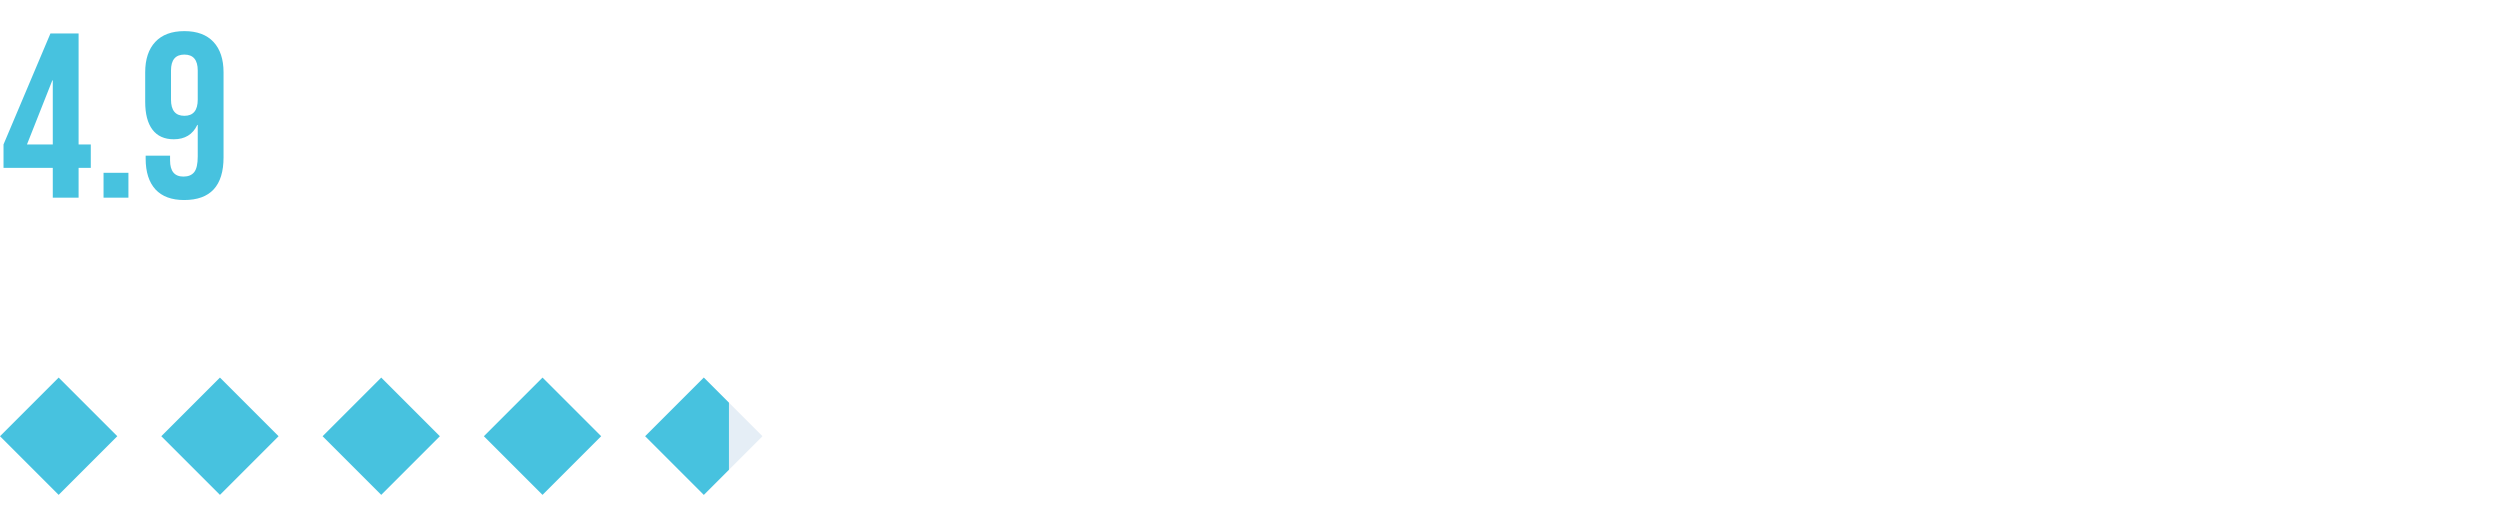 <svg width="341" height="72" viewBox="0 0 341 72" fill="none" xmlns="http://www.w3.org/2000/svg">
  <path d="M7.2 22.901H0.48V19.701L6.88 4.565H10.72V19.701H12.384V22.901H10.72V26.965H7.2V22.901ZM7.2 19.701V10.965H7.136L3.68 19.701H7.2ZM14.124 23.573H17.517V26.965H14.124V23.573ZM25.116 27.285C23.409 27.285 22.108 26.805 21.212 25.845C20.316 24.863 19.868 23.466 19.868 21.653V21.237H23.196V21.877C23.196 23.349 23.804 24.085 25.02 24.085C25.681 24.085 26.172 23.882 26.492 23.477C26.812 23.072 26.972 22.357 26.972 21.333V17.045H26.908C26.289 18.346 25.222 18.997 23.708 18.997C22.428 18.997 21.457 18.559 20.796 17.685C20.134 16.81 19.804 15.541 19.804 13.877V9.877C19.804 8.085 20.262 6.698 21.18 5.717C22.097 4.736 23.42 4.245 25.148 4.245C26.876 4.245 28.198 4.736 29.116 5.717C30.033 6.698 30.492 8.085 30.492 9.877V21.461C30.492 25.343 28.7 27.285 25.116 27.285ZM25.148 15.797C26.364 15.797 26.972 15.061 26.972 13.589V9.621C26.972 8.17 26.364 7.445 25.148 7.445C23.932 7.445 23.324 8.17 23.324 9.621V13.589C23.324 15.061 23.932 15.797 25.148 15.797Z" fill="#47C2DF"/>
  <path d="M45.901 4.565H48.941L40.109 26.965H37.069L45.901 4.565ZM60.808 27.285C59.101 27.285 57.8 26.805 56.904 25.845C56.008 24.863 55.56 23.466 55.56 21.653V19.893H58.888V21.909C58.888 23.36 59.496 24.085 60.712 24.085C61.928 24.085 62.536 23.36 62.536 21.909V16.885C62.536 15.413 61.928 14.677 60.712 14.677C59.496 14.677 58.888 15.413 58.888 16.885V17.077H55.56L56.2 4.565H65.48V7.765H59.336L59.048 13.109H59.112C59.773 12.021 60.786 11.477 62.152 11.477C63.432 11.477 64.402 11.914 65.064 12.789C65.725 13.664 66.056 14.933 66.056 16.597V21.653C66.056 23.466 65.608 24.863 64.712 25.845C63.816 26.805 62.514 27.285 60.808 27.285ZM68.468 23.573H71.86V26.965H68.468V23.573ZM79.588 27.285C77.859 27.285 76.537 26.794 75.62 25.813C74.702 24.831 74.243 23.445 74.243 21.653V9.877C74.243 8.085 74.702 6.698 75.62 5.717C76.537 4.736 77.859 4.245 79.588 4.245C81.316 4.245 82.638 4.736 83.555 5.717C84.473 6.698 84.931 8.085 84.931 9.877V21.653C84.931 23.445 84.473 24.831 83.555 25.813C82.638 26.794 81.316 27.285 79.588 27.285ZM79.588 24.085C80.803 24.085 81.412 23.349 81.412 21.877V9.653C81.412 8.181 80.803 7.445 79.588 7.445C78.371 7.445 77.763 8.181 77.763 9.653V21.877C77.763 23.349 78.371 24.085 79.588 24.085Z" fill="white"/>
  <path d="M141.233 21.965V11.783H147.378V12.877H142.466V16.317H147.06V17.411H142.466V20.871H147.457V21.965H141.233ZM150.316 14.329L152.146 17.451L153.975 14.329H155.327L152.862 18.147L155.327 21.965H153.975L152.146 19.002L150.316 21.965H148.964L151.39 18.147L148.964 14.329H150.316ZM156.783 21.965V21.07L161.118 15.502V15.422H156.922V14.329H162.629V15.263L158.414 20.791V20.871H162.769V21.965H156.783ZM167.559 22.124C166.823 22.124 166.188 21.962 165.655 21.637C165.124 21.309 164.715 20.851 164.427 20.265C164.142 19.675 163.999 18.988 163.999 18.206C163.999 17.424 164.142 16.735 164.427 16.138C164.715 15.538 165.116 15.071 165.63 14.736C166.147 14.398 166.75 14.229 167.439 14.229C167.837 14.229 168.23 14.295 168.618 14.428C169.006 14.56 169.358 14.776 169.677 15.074C169.995 15.369 170.248 15.76 170.437 16.247C170.626 16.735 170.721 17.335 170.721 18.047V18.544H164.834V17.53H169.528C169.528 17.099 169.441 16.715 169.269 16.377C169.1 16.039 168.858 15.772 168.543 15.576C168.232 15.381 167.864 15.283 167.439 15.283C166.972 15.283 166.568 15.399 166.226 15.631C165.888 15.86 165.628 16.158 165.446 16.526C165.264 16.894 165.172 17.288 165.172 17.709V18.385C165.172 18.962 165.272 19.451 165.471 19.852C165.673 20.25 165.953 20.553 166.311 20.762C166.669 20.967 167.085 21.07 167.559 21.07C167.867 21.07 168.145 21.027 168.394 20.941C168.646 20.851 168.863 20.719 169.045 20.543C169.228 20.364 169.368 20.142 169.468 19.877L170.601 20.195C170.482 20.579 170.282 20.918 170 21.209C169.718 21.497 169.37 21.723 168.956 21.885C168.541 22.044 168.076 22.124 167.559 22.124ZM173.679 11.783V21.965H172.506V11.783H173.679ZM177.001 11.783V21.965H175.828V11.783H177.001ZM182.352 22.124C181.616 22.124 180.981 21.962 180.448 21.637C179.917 21.309 179.508 20.851 179.22 20.265C178.935 19.675 178.792 18.988 178.792 18.206C178.792 17.424 178.935 16.735 179.22 16.138C179.508 15.538 179.909 15.071 180.423 14.736C180.94 14.398 181.543 14.229 182.232 14.229C182.63 14.229 183.023 14.295 183.411 14.428C183.798 14.56 184.151 14.776 184.47 15.074C184.788 15.369 185.041 15.76 185.23 16.247C185.419 16.735 185.514 17.335 185.514 18.047V18.544H179.627V17.53H184.32C184.32 17.099 184.234 16.715 184.062 16.377C183.893 16.039 183.651 15.772 183.336 15.576C183.025 15.381 182.657 15.283 182.232 15.283C181.765 15.283 181.361 15.399 181.019 15.631C180.681 15.86 180.421 16.158 180.239 16.526C180.057 16.894 179.965 17.288 179.965 17.709V18.385C179.965 18.962 180.065 19.451 180.264 19.852C180.466 20.25 180.746 20.553 181.104 20.762C181.462 20.967 181.878 21.07 182.352 21.07C182.66 21.07 182.938 21.027 183.187 20.941C183.439 20.851 183.656 20.719 183.838 20.543C184.021 20.364 184.161 20.142 184.261 19.877L185.394 20.195C185.275 20.579 185.075 20.918 184.793 21.209C184.511 21.497 184.163 21.723 183.749 21.885C183.334 22.044 182.869 22.124 182.352 22.124ZM188.472 17.371V21.965H187.298V14.329H188.432V15.522H188.531C188.71 15.134 188.982 14.822 189.347 14.587C189.711 14.348 190.182 14.229 190.759 14.229C191.276 14.229 191.728 14.335 192.116 14.547C192.504 14.756 192.805 15.074 193.021 15.502C193.236 15.926 193.344 16.463 193.344 17.113V21.965H192.171V17.192C192.171 16.592 192.015 16.125 191.703 15.79C191.392 15.452 190.964 15.283 190.421 15.283C190.046 15.283 189.711 15.364 189.416 15.527C189.125 15.689 188.894 15.926 188.725 16.238C188.556 16.549 188.472 16.927 188.472 17.371ZM198.809 14.329V15.323H194.852V14.329H198.809ZM196.005 12.499H197.178V19.777C197.178 20.109 197.226 20.357 197.322 20.523C197.422 20.686 197.548 20.795 197.7 20.851C197.856 20.904 198.02 20.931 198.192 20.931C198.322 20.931 198.428 20.924 198.511 20.911C198.594 20.894 198.66 20.881 198.71 20.871L198.948 21.925C198.869 21.955 198.758 21.985 198.615 22.015C198.473 22.048 198.292 22.064 198.073 22.064C197.742 22.064 197.417 21.993 197.099 21.851C196.784 21.708 196.522 21.491 196.313 21.199C196.108 20.908 196.005 20.54 196.005 20.096V12.499ZM208.111 11.306L204.83 23.496H203.756L207.037 11.306H208.111ZM216.601 22.104C216.018 22.104 215.492 21.988 215.025 21.756C214.558 21.524 214.183 21.206 213.901 20.802C213.62 20.397 213.466 19.936 213.439 19.419H214.632C214.679 19.88 214.887 20.261 215.259 20.563C215.633 20.861 216.081 21.01 216.601 21.01C217.019 21.01 217.39 20.913 217.715 20.717C218.043 20.521 218.3 20.253 218.485 19.912C218.674 19.567 218.769 19.177 218.769 18.743C218.769 18.299 218.671 17.903 218.475 17.555C218.283 17.204 218.018 16.927 217.68 16.725C217.342 16.523 216.956 16.42 216.521 16.416C216.21 16.413 215.89 16.461 215.562 16.561C215.234 16.657 214.964 16.781 214.752 16.934L213.598 16.794L214.215 11.783H219.504V12.877H215.249L214.891 15.88H214.95C215.159 15.714 215.421 15.576 215.736 15.467C216.051 15.358 216.379 15.303 216.72 15.303C217.343 15.303 217.899 15.452 218.386 15.75C218.876 16.045 219.261 16.45 219.539 16.963C219.821 17.477 219.962 18.064 219.962 18.723C219.962 19.373 219.816 19.953 219.524 20.463C219.236 20.971 218.838 21.372 218.331 21.666C217.824 21.958 217.247 22.104 216.601 22.104ZM225.258 22.104C224.509 22.104 223.871 21.9 223.344 21.492C222.817 21.082 222.414 20.487 222.136 19.708C221.857 18.925 221.718 17.981 221.718 16.874C221.718 15.774 221.857 14.834 222.136 14.055C222.417 13.273 222.822 12.676 223.349 12.265C223.879 11.851 224.515 11.644 225.258 11.644C226 11.644 226.635 11.851 227.162 12.265C227.692 12.676 228.097 13.273 228.375 14.055C228.657 14.834 228.798 15.774 228.798 16.874C228.798 17.981 228.658 18.925 228.38 19.708C228.102 20.487 227.699 21.082 227.172 21.492C226.645 21.9 226.007 22.104 225.258 22.104ZM225.258 21.01C226 21.01 226.577 20.652 226.988 19.936C227.399 19.221 227.604 18.2 227.604 16.874C227.604 15.992 227.51 15.242 227.321 14.622C227.135 14.002 226.867 13.53 226.516 13.205C226.168 12.88 225.748 12.718 225.258 12.718C224.522 12.718 223.947 13.081 223.533 13.806C223.118 14.529 222.911 15.552 222.911 16.874C222.911 17.756 223.004 18.505 223.19 19.121C223.375 19.738 223.642 20.207 223.99 20.528C224.341 20.85 224.764 21.01 225.258 21.01ZM234.008 22.104C233.259 22.104 232.621 21.9 232.094 21.492C231.567 21.082 231.164 20.487 230.886 19.708C230.607 18.925 230.468 17.981 230.468 16.874C230.468 15.774 230.607 14.834 230.886 14.055C231.167 13.273 231.572 12.676 232.099 12.265C232.629 11.851 233.265 11.644 234.008 11.644C234.75 11.644 235.385 11.851 235.912 12.265C236.442 12.676 236.847 13.273 237.125 14.055C237.407 14.834 237.548 15.774 237.548 16.874C237.548 17.981 237.408 18.925 237.13 19.708C236.852 20.487 236.449 21.082 235.922 21.492C235.395 21.9 234.757 22.104 234.008 22.104ZM234.008 21.01C234.75 21.01 235.327 20.652 235.738 19.936C236.149 19.221 236.354 18.2 236.354 16.874C236.354 15.992 236.26 15.242 236.071 14.622C235.885 14.002 235.617 13.53 235.266 13.205C234.918 12.88 234.498 12.718 234.008 12.718C233.272 12.718 232.697 13.081 232.283 13.806C231.868 14.529 231.661 15.552 231.661 16.874C231.661 17.756 231.754 18.505 231.94 19.121C232.125 19.738 232.392 20.207 232.74 20.528C233.091 20.85 233.514 21.01 234.008 21.01ZM242.44 20.175V13.613H243.553V20.175H242.44ZM239.715 17.451V16.337H246.278V17.451H239.715ZM252.782 21.965V11.783H256.341C257.051 11.783 257.636 11.906 258.096 12.151C258.557 12.393 258.9 12.719 259.126 13.13C259.351 13.538 259.464 13.99 259.464 14.488C259.464 14.925 259.386 15.286 259.23 15.571C259.077 15.856 258.875 16.082 258.623 16.247C258.375 16.413 258.105 16.536 257.813 16.615V16.715C258.125 16.735 258.438 16.844 258.753 17.043C259.068 17.242 259.331 17.527 259.543 17.898C259.755 18.269 259.861 18.723 259.861 19.26C259.861 19.771 259.745 20.23 259.513 20.637C259.281 21.045 258.915 21.368 258.415 21.607C257.914 21.846 257.263 21.965 256.461 21.965H252.782ZM254.015 20.871H256.461C257.266 20.871 257.838 20.715 258.176 20.404C258.517 20.089 258.688 19.708 258.688 19.26C258.688 18.916 258.6 18.597 258.425 18.306C258.249 18.011 257.999 17.775 257.674 17.6C257.349 17.421 256.965 17.331 256.52 17.331H254.015V20.871ZM254.015 16.258H256.302C256.673 16.258 257.008 16.184 257.306 16.039C257.608 15.893 257.846 15.687 258.022 15.422C258.201 15.157 258.29 14.845 258.29 14.488C258.29 14.04 258.135 13.661 257.823 13.349C257.511 13.034 257.018 12.877 256.341 12.877H254.015V16.258ZM264.93 22.124C264.194 22.124 263.559 21.962 263.026 21.637C262.495 21.309 262.086 20.851 261.798 20.265C261.513 19.675 261.37 18.988 261.37 18.206C261.37 17.424 261.513 16.735 261.798 16.138C262.086 15.538 262.487 15.071 263.001 14.736C263.518 14.398 264.121 14.229 264.811 14.229C265.208 14.229 265.601 14.295 265.989 14.428C266.377 14.56 266.73 14.776 267.048 15.074C267.366 15.369 267.619 15.76 267.808 16.247C267.997 16.735 268.092 17.335 268.092 18.047V18.544H262.205V17.53H266.899C266.899 17.099 266.812 16.715 266.64 16.377C266.471 16.039 266.229 15.772 265.914 15.576C265.603 15.381 265.235 15.283 264.811 15.283C264.343 15.283 263.939 15.399 263.597 15.631C263.259 15.86 262.999 16.158 262.817 16.526C262.635 16.894 262.544 17.288 262.544 17.709V18.385C262.544 18.962 262.643 19.451 262.842 19.852C263.044 20.25 263.324 20.553 263.682 20.762C264.04 20.967 264.456 21.07 264.93 21.07C265.238 21.07 265.517 21.027 265.765 20.941C266.017 20.851 266.234 20.719 266.416 20.543C266.599 20.364 266.74 20.142 266.839 19.877L267.972 20.195C267.853 20.579 267.653 20.918 267.371 21.209C267.089 21.497 266.741 21.723 266.327 21.885C265.913 22.044 265.447 22.124 264.93 22.124ZM271.607 21.965L269.28 14.329H270.513L272.164 20.175H272.243L273.874 14.329H275.127L276.737 20.155H276.817L278.468 14.329H279.7L277.374 21.965H276.22L274.55 16.098H274.431L272.76 21.965H271.607ZM284.194 22.124C283.458 22.124 282.823 21.962 282.289 21.637C281.759 21.309 281.35 20.851 281.061 20.265C280.776 19.675 280.634 18.988 280.634 18.206C280.634 17.424 280.776 16.735 281.061 16.138C281.35 15.538 281.751 15.071 282.265 14.736C282.782 14.398 283.385 14.229 284.074 14.229C284.472 14.229 284.865 14.295 285.252 14.428C285.64 14.56 285.993 14.776 286.311 15.074C286.63 15.369 286.883 15.76 287.072 16.247C287.261 16.735 287.355 17.335 287.355 18.047V18.544H281.469V17.53H286.162C286.162 17.099 286.076 16.715 285.904 16.377C285.735 16.039 285.493 15.772 285.178 15.576C284.866 15.381 284.498 15.283 284.074 15.283C283.607 15.283 283.203 15.399 282.861 15.631C282.523 15.86 282.263 16.158 282.081 16.526C281.898 16.894 281.807 17.288 281.807 17.709V18.385C281.807 18.962 281.907 19.451 282.105 19.852C282.308 20.25 282.588 20.553 282.946 20.762C283.304 20.967 283.72 21.07 284.194 21.07C284.502 21.07 284.78 21.027 285.029 20.941C285.281 20.851 285.498 20.719 285.68 20.543C285.862 20.364 286.003 20.142 286.103 19.877L287.236 20.195C287.117 20.579 286.916 20.918 286.635 21.209C286.353 21.497 286.005 21.723 285.591 21.885C285.176 22.044 284.711 22.124 284.194 22.124ZM289.14 21.965V14.329H290.274V15.482H290.353C290.493 15.104 290.744 14.797 291.109 14.562C291.474 14.327 291.885 14.209 292.342 14.209C292.428 14.209 292.536 14.211 292.665 14.214C292.794 14.217 292.892 14.222 292.958 14.229V15.422C292.919 15.412 292.828 15.397 292.685 15.377C292.546 15.354 292.398 15.343 292.243 15.343C291.871 15.343 291.54 15.421 291.248 15.576C290.96 15.729 290.731 15.941 290.562 16.213C290.396 16.481 290.314 16.788 290.314 17.133V21.965H289.14ZM298.149 14.329V15.323H294.191V14.329H298.149ZM295.345 12.499H296.518V19.777C296.518 20.109 296.566 20.357 296.662 20.523C296.762 20.686 296.888 20.795 297.04 20.851C297.196 20.904 297.36 20.931 297.532 20.931C297.662 20.931 297.768 20.924 297.85 20.911C297.933 20.894 298 20.881 298.049 20.871L298.288 21.925C298.208 21.955 298.097 21.985 297.955 22.015C297.812 22.048 297.632 22.064 297.413 22.064C297.082 22.064 296.757 21.993 296.439 21.851C296.124 21.708 295.862 21.491 295.653 21.199C295.448 20.908 295.345 20.54 295.345 20.096V12.499ZM304.726 18.843V14.329H305.9V21.965H304.726V20.672H304.647C304.468 21.06 304.189 21.39 303.811 21.662C303.434 21.93 302.956 22.064 302.38 22.064C301.902 22.064 301.478 21.96 301.107 21.751C300.736 21.539 300.444 21.221 300.232 20.797C300.02 20.369 299.914 19.83 299.914 19.181V14.329H301.087V19.101C301.087 19.658 301.243 20.102 301.554 20.434C301.869 20.765 302.27 20.931 302.757 20.931C303.049 20.931 303.346 20.856 303.647 20.707C303.952 20.558 304.208 20.329 304.413 20.021C304.622 19.713 304.726 19.32 304.726 18.843ZM309.222 17.371V21.965H308.048V14.329H309.182V15.522H309.281C309.46 15.134 309.732 14.822 310.097 14.587C310.461 14.348 310.932 14.229 311.509 14.229C312.026 14.229 312.478 14.335 312.866 14.547C313.254 14.756 313.555 15.074 313.771 15.502C313.986 15.926 314.094 16.463 314.094 17.113V21.965H312.921V17.192C312.921 16.592 312.765 16.125 312.453 15.79C312.142 15.452 311.714 15.283 311.171 15.283C310.796 15.283 310.461 15.364 310.166 15.527C309.875 15.689 309.644 15.926 309.475 16.238C309.306 16.549 309.222 16.927 309.222 17.371ZM319.32 24.988C318.754 24.988 318.266 24.915 317.859 24.769C317.451 24.626 317.111 24.437 316.839 24.202C316.571 23.97 316.357 23.721 316.198 23.456L317.133 22.8C317.239 22.939 317.373 23.098 317.536 23.277C317.698 23.46 317.92 23.617 318.202 23.75C318.487 23.886 318.86 23.953 319.32 23.953C319.937 23.953 320.446 23.804 320.847 23.506C321.248 23.208 321.448 22.74 321.448 22.104V20.553H321.349C321.263 20.692 321.14 20.864 320.981 21.07C320.825 21.272 320.6 21.453 320.305 21.612C320.013 21.768 319.619 21.846 319.121 21.846C318.505 21.846 317.951 21.7 317.461 21.408C316.974 21.116 316.588 20.692 316.303 20.135C316.021 19.578 315.88 18.902 315.88 18.107C315.88 17.325 316.018 16.644 316.293 16.064C316.568 15.48 316.951 15.03 317.441 14.711C317.932 14.39 318.498 14.229 319.141 14.229C319.638 14.229 320.033 14.312 320.325 14.478C320.62 14.64 320.845 14.826 321.001 15.034C321.16 15.24 321.282 15.409 321.369 15.541H321.488V14.329H322.621V22.184C322.621 22.84 322.472 23.373 322.174 23.784C321.879 24.199 321.481 24.502 320.981 24.694C320.484 24.89 319.93 24.988 319.32 24.988ZM319.281 20.791C319.751 20.791 320.149 20.684 320.474 20.468C320.799 20.253 321.045 19.943 321.214 19.539C321.384 19.134 321.468 18.65 321.468 18.087C321.468 17.537 321.385 17.051 321.219 16.63C321.054 16.209 320.808 15.88 320.484 15.641C320.159 15.402 319.758 15.283 319.281 15.283C318.783 15.283 318.369 15.409 318.038 15.661C317.71 15.913 317.463 16.251 317.297 16.675C317.134 17.099 317.053 17.57 317.053 18.087C317.053 18.617 317.136 19.086 317.302 19.494C317.471 19.898 317.719 20.216 318.048 20.448C318.379 20.677 318.79 20.791 319.281 20.791ZM327.971 22.124C327.235 22.124 326.6 21.962 326.067 21.637C325.536 21.309 325.127 20.851 324.839 20.265C324.554 19.675 324.411 18.988 324.411 18.206C324.411 17.424 324.554 16.735 324.839 16.138C325.127 15.538 325.528 15.071 326.042 14.736C326.559 14.398 327.162 14.229 327.852 14.229C328.249 14.229 328.642 14.295 329.03 14.428C329.418 14.56 329.771 14.776 330.089 15.074C330.407 15.369 330.661 15.76 330.849 16.247C331.038 16.735 331.133 17.335 331.133 18.047V18.544H325.246V17.53H329.94C329.94 17.099 329.853 16.715 329.681 16.377C329.512 16.039 329.27 15.772 328.955 15.576C328.644 15.381 328.276 15.283 327.852 15.283C327.384 15.283 326.98 15.399 326.638 15.631C326.3 15.86 326.04 16.158 325.858 16.526C325.676 16.894 325.585 17.288 325.585 17.709V18.385C325.585 18.962 325.684 19.451 325.883 19.852C326.085 20.25 326.365 20.553 326.723 20.762C327.081 20.967 327.497 21.07 327.971 21.07C328.279 21.07 328.558 21.027 328.806 20.941C329.058 20.851 329.275 20.719 329.457 20.543C329.64 20.364 329.781 20.142 329.88 19.877L331.013 20.195C330.894 20.579 330.694 20.918 330.412 21.209C330.13 21.497 329.782 21.723 329.368 21.885C328.954 22.044 328.488 22.124 327.971 22.124ZM334.091 17.371V21.965H332.918V14.329H334.051V15.522H334.151C334.33 15.134 334.601 14.822 334.966 14.587C335.33 14.348 335.801 14.229 336.378 14.229C336.895 14.229 337.347 14.335 337.735 14.547C338.123 14.756 338.424 15.074 338.64 15.502C338.855 15.926 338.963 16.463 338.963 17.113V21.965H337.79V17.192C337.79 16.592 337.634 16.125 337.322 15.79C337.011 15.452 336.583 15.283 336.04 15.283C335.665 15.283 335.33 15.364 335.036 15.527C334.744 15.689 334.513 15.926 334.344 16.238C334.175 16.549 334.091 16.927 334.091 17.371Z" fill="white"/>
  <g filter="url(#filter0_b_428_1441)">
    <rect width="11.314" height="11.314" transform="matrix(0.707 -0.707 -0.707 -0.707 8 67.5)" fill="#47C2DF"/>
  </g>
  <g filter="url(#filter1_b_428_1441)">
    <rect width="11.314" height="11.314" transform="matrix(0.707 -0.707 -0.707 -0.707 30 67.5)" fill="#47C2DF"/>
  </g>
  <g filter="url(#filter2_b_428_1441)">
    <rect width="11.314" height="11.314" transform="matrix(0.707 -0.707 -0.707 -0.707 52 67.5)" fill="#47C2DF"/>
  </g>
  <g filter="url(#filter3_b_428_1441)">
    <rect width="11.314" height="11.314" transform="matrix(0.707 -0.707 -0.707 -0.707 74 67.5)" fill="#47C2DF"/>
  </g>
  <g filter="url(#filter4_b_428_1441)">
    <rect width="11.314" height="11.314" transform="matrix(0.707 -0.707 -0.707 -0.707 96 67.5)" fill="#81ABD4" fill-opacity="0.2"/>
  </g>
  <g filter="url(#filter5_b_428_1441)">
    <path fill-rule="evenodd" clip-rule="evenodd" d="M99.429 64.071L96 67.5L88 59.5L96 51.5L99.429 54.929V64.071Z" fill="#47C2DF"/>
  </g>
  <g clip-path="url(#clip0_428_1441)">
    <path d="M273.915 56.142H283.129V57.916H279.506V67.892H277.514V57.916H273.907V56.142H273.915ZM282.735 59.384H284.438V61.026H284.471C284.527 60.794 284.631 60.57 284.784 60.354C284.936 60.139 285.121 59.931 285.338 59.757C285.555 59.575 285.796 59.434 286.061 59.318C286.326 59.21 286.599 59.152 286.872 59.152C287.081 59.152 287.234 59.16 287.314 59.168C287.395 59.177 287.475 59.193 287.563 59.202V61.009C287.435 60.984 287.306 60.968 287.17 60.951C287.033 60.935 286.905 60.926 286.776 60.926C286.471 60.926 286.182 60.993 285.908 61.117C285.635 61.242 285.402 61.432 285.202 61.673C285.001 61.922 284.84 62.22 284.72 62.585C284.599 62.95 284.543 63.364 284.543 63.837V67.884H282.727V59.384H282.735ZM295.91 67.892H294.126V66.706H294.094C293.869 67.138 293.54 67.478 293.098 67.735C292.656 67.992 292.206 68.124 291.749 68.124C290.664 68.124 289.877 67.851 289.395 67.295C288.913 66.74 288.672 65.902 288.672 64.782V59.384H290.487V64.6C290.487 65.346 290.624 65.877 290.905 66.184C291.178 66.491 291.572 66.648 292.07 66.648C292.455 66.648 292.769 66.59 293.026 66.466C293.283 66.342 293.492 66.184 293.644 65.977C293.805 65.778 293.918 65.529 293.99 65.247C294.062 64.965 294.094 64.658 294.094 64.326V59.392H295.91V67.892ZM299.003 65.164C299.059 65.711 299.26 66.093 299.605 66.317C299.958 66.532 300.376 66.648 300.866 66.648C301.035 66.648 301.228 66.632 301.445 66.607C301.662 66.582 301.87 66.524 302.055 66.449C302.248 66.375 302.401 66.259 302.529 66.109C302.65 65.96 302.706 65.769 302.698 65.529C302.69 65.288 302.601 65.089 302.441 64.94C302.28 64.782 302.079 64.666 301.83 64.567C301.581 64.476 301.3 64.393 300.979 64.326C300.657 64.26 300.336 64.185 300.007 64.111C299.669 64.036 299.34 63.937 299.027 63.829C298.713 63.721 298.432 63.572 298.183 63.381C297.934 63.199 297.733 62.958 297.589 62.668C297.436 62.378 297.364 62.021 297.364 61.59C297.364 61.125 297.476 60.744 297.693 60.429C297.91 60.114 298.191 59.865 298.521 59.674C298.858 59.483 299.227 59.351 299.637 59.268C300.047 59.193 300.44 59.152 300.81 59.152C301.236 59.152 301.645 59.202 302.031 59.293C302.417 59.384 302.77 59.533 303.083 59.749C303.397 59.956 303.654 60.23 303.863 60.562C304.071 60.893 304.2 61.3 304.256 61.772H302.36C302.272 61.324 302.079 61.018 301.766 60.868C301.453 60.711 301.091 60.636 300.69 60.636C300.561 60.636 300.408 60.644 300.232 60.669C300.055 60.694 299.894 60.736 299.734 60.794C299.581 60.852 299.452 60.943 299.34 61.059C299.236 61.175 299.179 61.324 299.179 61.515C299.179 61.747 299.26 61.93 299.412 62.071C299.565 62.212 299.766 62.328 300.015 62.427C300.264 62.519 300.545 62.602 300.866 62.668C301.188 62.734 301.517 62.809 301.854 62.883C302.184 62.958 302.505 63.058 302.826 63.165C303.148 63.273 303.429 63.422 303.678 63.613C303.927 63.804 304.128 64.036 304.28 64.318C304.433 64.6 304.513 64.957 304.513 65.371C304.513 65.877 304.401 66.3 304.176 66.657C303.951 67.005 303.662 67.295 303.308 67.511C302.955 67.726 302.553 67.892 302.119 67.992C301.686 68.091 301.252 68.141 300.826 68.141C300.304 68.141 299.822 68.083 299.38 67.959C298.938 67.834 298.553 67.652 298.231 67.411C297.91 67.162 297.653 66.856 297.468 66.491C297.283 66.126 297.187 65.686 297.171 65.181H299.003V65.164ZM304.995 59.384H306.369V56.83H308.184V59.384H309.823V60.785H308.184V65.33C308.184 65.529 308.193 65.695 308.209 65.844C308.225 65.985 308.265 66.109 308.321 66.209C308.377 66.308 308.466 66.383 308.586 66.433C308.707 66.483 308.859 66.507 309.068 66.507C309.197 66.507 309.325 66.507 309.454 66.499C309.582 66.491 309.711 66.474 309.839 66.441V67.892C309.638 67.917 309.438 67.934 309.253 67.959C309.06 67.984 308.867 67.992 308.666 67.992C308.184 67.992 307.799 67.942 307.51 67.851C307.221 67.76 306.988 67.619 306.827 67.436C306.658 67.254 306.554 67.03 306.489 66.756C306.433 66.483 306.393 66.167 306.385 65.819V60.802H305.011V59.384H304.995ZM311.109 59.384H312.828V60.537H312.86C313.117 60.039 313.47 59.691 313.928 59.475C314.386 59.26 314.876 59.152 315.414 59.152C316.065 59.152 316.627 59.268 317.109 59.508C317.591 59.74 317.993 60.064 318.314 60.479C318.636 60.893 318.869 61.374 319.029 61.922C319.19 62.469 319.27 63.058 319.27 63.68C319.27 64.252 319.198 64.807 319.053 65.338C318.909 65.877 318.692 66.35 318.403 66.764C318.114 67.179 317.744 67.502 317.294 67.751C316.844 68 316.322 68.124 315.712 68.124C315.446 68.124 315.181 68.1 314.916 68.05C314.651 68 314.394 67.917 314.153 67.809C313.912 67.702 313.679 67.561 313.478 67.386C313.269 67.212 313.101 67.013 312.956 66.789H312.924V71.035H311.109V59.384ZM317.455 63.646C317.455 63.265 317.407 62.892 317.31 62.527C317.214 62.162 317.069 61.847 316.876 61.565C316.684 61.283 316.443 61.059 316.161 60.893C315.872 60.727 315.543 60.636 315.173 60.636C314.41 60.636 313.832 60.91 313.446 61.457C313.061 62.005 312.868 62.734 312.868 63.646C312.868 64.078 312.916 64.476 313.02 64.841C313.125 65.206 313.269 65.521 313.478 65.786C313.679 66.051 313.92 66.259 314.201 66.408C314.483 66.566 314.812 66.64 315.181 66.64C315.599 66.64 315.945 66.549 316.234 66.375C316.523 66.201 316.756 65.968 316.941 65.695C317.125 65.413 317.262 65.098 317.342 64.741C317.415 64.385 317.455 64.02 317.455 63.646ZM320.66 56.142H322.476V57.916H320.66V56.142ZM320.66 59.384H322.476V67.892H320.66V59.384ZM324.098 56.142H325.914V67.892H324.098V56.142ZM331.481 68.124C330.822 68.124 330.236 68.008 329.721 67.784C329.207 67.561 328.774 67.246 328.412 66.856C328.059 66.458 327.785 65.985 327.601 65.438C327.416 64.89 327.32 64.285 327.32 63.63C327.32 62.983 327.416 62.386 327.601 61.839C327.785 61.291 328.059 60.819 328.412 60.42C328.766 60.023 329.207 59.716 329.721 59.492C330.236 59.268 330.822 59.152 331.481 59.152C332.139 59.152 332.726 59.268 333.24 59.492C333.754 59.716 334.188 60.031 334.549 60.42C334.903 60.819 335.176 61.291 335.361 61.839C335.546 62.386 335.642 62.983 335.642 63.63C335.642 64.285 335.546 64.89 335.361 65.438C335.176 65.985 334.903 66.458 334.549 66.856C334.196 67.254 333.754 67.561 333.24 67.784C332.726 68.008 332.139 68.124 331.481 68.124ZM331.481 66.64C331.882 66.64 332.236 66.549 332.533 66.375C332.83 66.201 333.071 65.968 333.264 65.686C333.457 65.404 333.593 65.081 333.69 64.725C333.778 64.368 333.826 64.003 333.826 63.63C333.826 63.265 333.778 62.908 333.69 62.544C333.602 62.179 333.457 61.864 333.264 61.581C333.071 61.3 332.83 61.076 332.533 60.901C332.236 60.727 331.882 60.636 331.481 60.636C331.079 60.636 330.726 60.727 330.428 60.901C330.131 61.076 329.89 61.308 329.697 61.581C329.505 61.864 329.368 62.179 329.272 62.544C329.183 62.908 329.135 63.265 329.135 63.63C329.135 64.003 329.183 64.368 329.272 64.725C329.36 65.081 329.505 65.404 329.697 65.686C329.89 65.968 330.131 66.201 330.428 66.375C330.726 66.557 331.079 66.64 331.481 66.64ZM336.172 59.384H337.546V56.83H339.361V59.384H341V60.785H339.361V65.33C339.361 65.529 339.369 65.695 339.385 65.844C339.401 65.985 339.442 66.109 339.498 66.209C339.554 66.308 339.642 66.383 339.763 66.433C339.883 66.483 340.036 66.507 340.245 66.507C340.373 66.507 340.502 66.507 340.631 66.499C340.759 66.491 340.888 66.474 341.016 66.441V67.892C340.815 67.917 340.614 67.934 340.43 67.959C340.237 67.984 340.044 67.992 339.843 67.992C339.361 67.992 338.976 67.942 338.687 67.851C338.397 67.76 338.164 67.619 338.004 67.436C337.835 67.254 337.731 67.03 337.666 66.756C337.61 66.483 337.57 66.167 337.562 65.819V60.802H336.188V59.384H336.172Z" fill="white"/>
    <path d="M271.794 56.142H263.472L260.901 47.965L258.322 56.142L250 56.133L256.74 61.192L254.161 69.36L260.901 64.31L267.633 69.36L265.062 61.192L271.794 56.142Z" fill="white"/>
    <path d="M265.641 63.041L265.062 61.192L260.901 64.31L265.641 63.041Z" fill="white"/>
  </g>
  <defs>
    <filter id="filter0_b_428_1441" x="-61.714" y="-10.214" width="139.429" height="139.429" filterUnits="userSpaceOnUse" color-interpolation-filters="sRGB">
      <feFlood flood-opacity="0" result="BackgroundImageFix"/>
      <feGaussianBlur in="BackgroundImageFix" stdDeviation="30.857"/>
      <feComposite in2="SourceAlpha" operator="in" result="effect1_backgroundBlur_428_1441"/>
      <feBlend mode="normal" in="SourceGraphic" in2="effect1_backgroundBlur_428_1441" result="shape"/>
    </filter>
    <filter id="filter1_b_428_1441" x="-39.714" y="-10.214" width="139.429" height="139.429" filterUnits="userSpaceOnUse" color-interpolation-filters="sRGB">
      <feFlood flood-opacity="0" result="BackgroundImageFix"/>
      <feGaussianBlur in="BackgroundImageFix" stdDeviation="30.857"/>
      <feComposite in2="SourceAlpha" operator="in" result="effect1_backgroundBlur_428_1441"/>
      <feBlend mode="normal" in="SourceGraphic" in2="effect1_backgroundBlur_428_1441" result="shape"/>
    </filter>
    <filter id="filter2_b_428_1441" x="-17.714" y="-10.214" width="139.429" height="139.429" filterUnits="userSpaceOnUse" color-interpolation-filters="sRGB">
      <feFlood flood-opacity="0" result="BackgroundImageFix"/>
      <feGaussianBlur in="BackgroundImageFix" stdDeviation="30.857"/>
      <feComposite in2="SourceAlpha" operator="in" result="effect1_backgroundBlur_428_1441"/>
      <feBlend mode="normal" in="SourceGraphic" in2="effect1_backgroundBlur_428_1441" result="shape"/>
    </filter>
    <filter id="filter3_b_428_1441" x="4.286" y="-10.214" width="139.429" height="139.429" filterUnits="userSpaceOnUse" color-interpolation-filters="sRGB">
      <feFlood flood-opacity="0" result="BackgroundImageFix"/>
      <feGaussianBlur in="BackgroundImageFix" stdDeviation="30.857"/>
      <feComposite in2="SourceAlpha" operator="in" result="effect1_backgroundBlur_428_1441"/>
      <feBlend mode="normal" in="SourceGraphic" in2="effect1_backgroundBlur_428_1441" result="shape"/>
    </filter>
    <filter id="filter4_b_428_1441" x="26.286" y="-10.214" width="139.429" height="139.429" filterUnits="userSpaceOnUse" color-interpolation-filters="sRGB">
      <feFlood flood-opacity="0" result="BackgroundImageFix"/>
      <feGaussianBlur in="BackgroundImageFix" stdDeviation="30.857"/>
      <feComposite in2="SourceAlpha" operator="in" result="effect1_backgroundBlur_428_1441"/>
      <feBlend mode="normal" in="SourceGraphic" in2="effect1_backgroundBlur_428_1441" result="shape"/>
    </filter>
    <filter id="filter5_b_428_1441" x="26.286" y="-10.214" width="134.857" height="139.429" filterUnits="userSpaceOnUse" color-interpolation-filters="sRGB">
      <feFlood flood-opacity="0" result="BackgroundImageFix"/>
      <feGaussianBlur in="BackgroundImageFix" stdDeviation="30.857"/>
      <feComposite in2="SourceAlpha" operator="in" result="effect1_backgroundBlur_428_1441"/>
      <feBlend mode="normal" in="SourceGraphic" in2="effect1_backgroundBlur_428_1441" result="shape"/>
    </filter>
    <clipPath id="clip0_428_1441">
      <rect width="91" height="23.07" fill="white" transform="translate(250 47.965)"/>
    </clipPath>
  </defs>
</svg>
